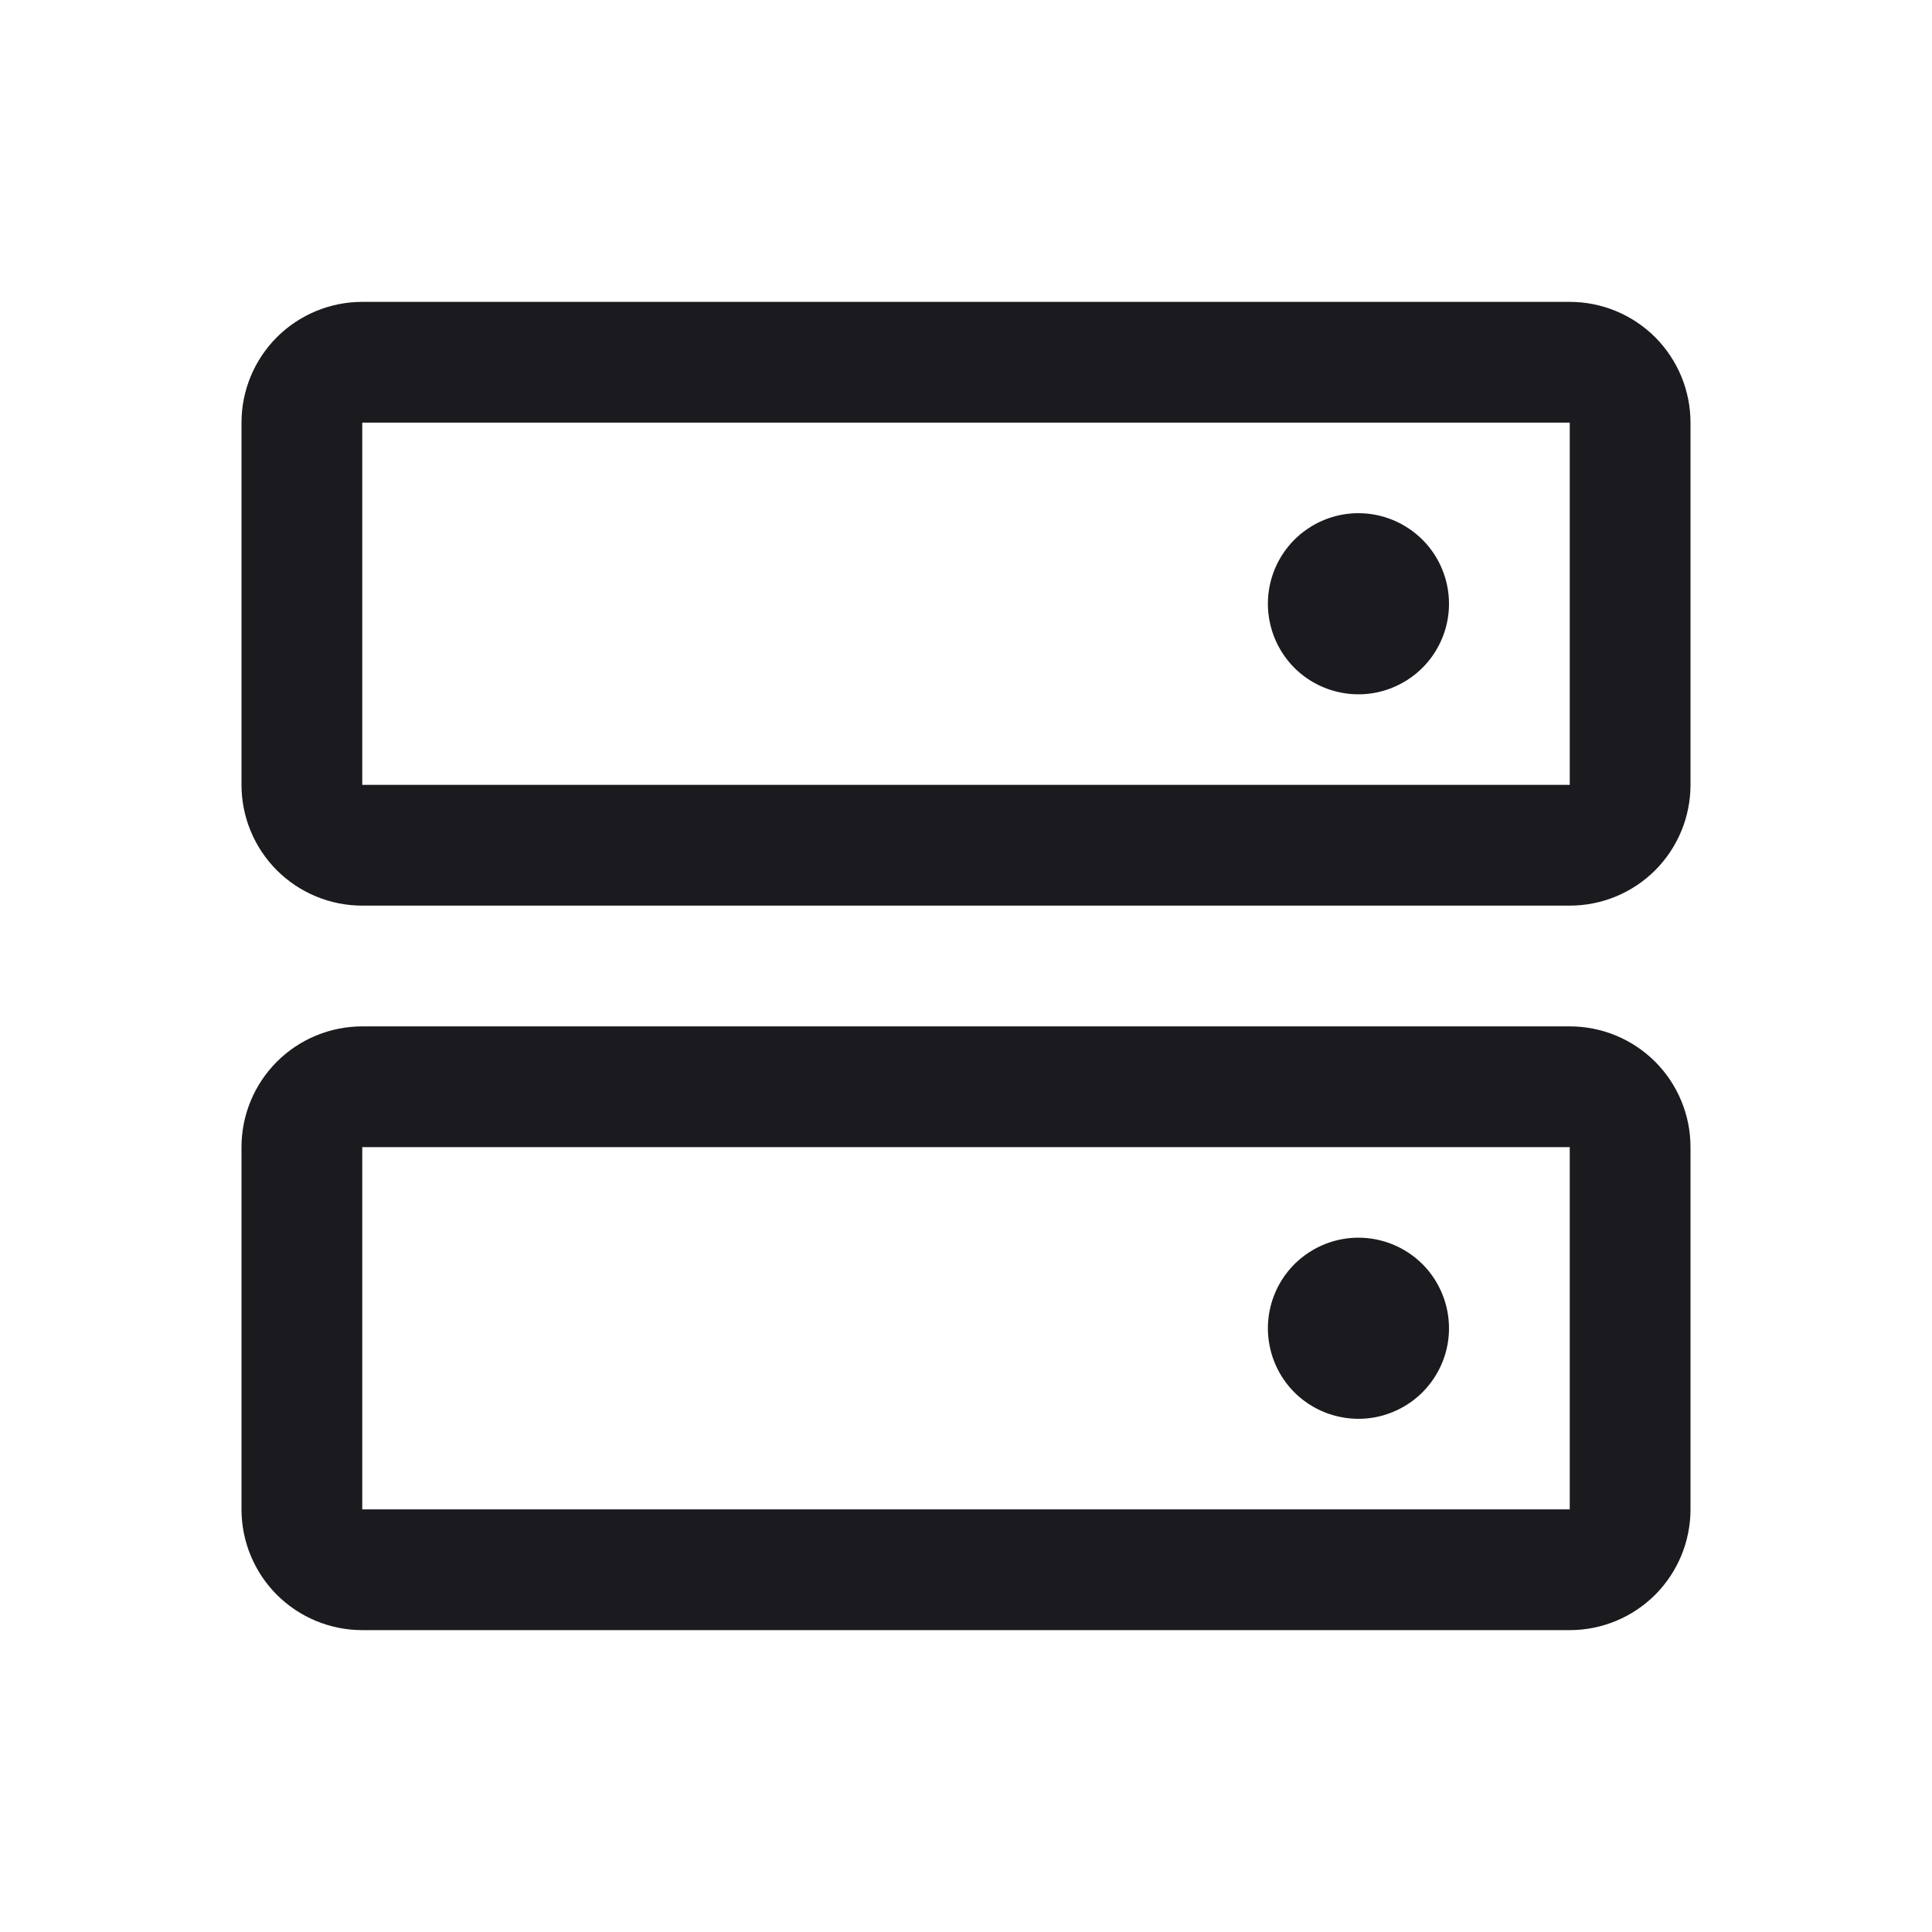 <svg width="24" height="24" viewBox="0 0 24 24" fill="none" xmlns="http://www.w3.org/2000/svg">
<path d="M19.5 12.75H4.5C4.102 12.75 3.721 12.908 3.439 13.189C3.158 13.471 3 13.852 3 14.25V18.75C3 19.148 3.158 19.529 3.439 19.811C3.721 20.092 4.102 20.25 4.5 20.25H19.5C19.898 20.25 20.279 20.092 20.561 19.811C20.842 19.529 21 19.148 21 18.75V14.25C21 13.852 20.842 13.471 20.561 13.189C20.279 12.908 19.898 12.75 19.5 12.75ZM19.5 18.75H4.5V14.25H19.5V18.75ZM19.5 3.75H4.5C4.102 3.75 3.721 3.908 3.439 4.189C3.158 4.471 3 4.852 3 5.25V9.75C3 10.148 3.158 10.529 3.439 10.811C3.721 11.092 4.102 11.25 4.5 11.25H19.5C19.898 11.25 20.279 11.092 20.561 10.811C20.842 10.529 21 10.148 21 9.75V5.25C21 4.852 20.842 4.471 20.561 4.189C20.279 3.908 19.898 3.75 19.5 3.75ZM19.5 9.75H4.5V5.25H19.5V9.75ZM18 7.5C18 7.723 17.934 7.94 17.81 8.125C17.687 8.31 17.511 8.454 17.305 8.539C17.1 8.625 16.874 8.647 16.655 8.603C16.437 8.56 16.237 8.453 16.079 8.296C15.922 8.138 15.815 7.938 15.772 7.719C15.728 7.501 15.751 7.275 15.836 7.069C15.921 6.864 16.065 6.688 16.25 6.565C16.435 6.441 16.652 6.375 16.875 6.375C17.173 6.375 17.459 6.494 17.671 6.705C17.881 6.915 18 7.202 18 7.5ZM18 16.5C18 16.723 17.934 16.94 17.81 17.125C17.687 17.31 17.511 17.454 17.305 17.539C17.1 17.625 16.874 17.647 16.655 17.603C16.437 17.56 16.237 17.453 16.079 17.296C15.922 17.138 15.815 16.938 15.772 16.72C15.728 16.501 15.751 16.275 15.836 16.07C15.921 15.864 16.065 15.688 16.25 15.565C16.435 15.441 16.652 15.375 16.875 15.375C17.173 15.375 17.459 15.493 17.671 15.704C17.881 15.915 18 16.202 18 16.5Z" fill="#1B1B1F"/>
</svg>
